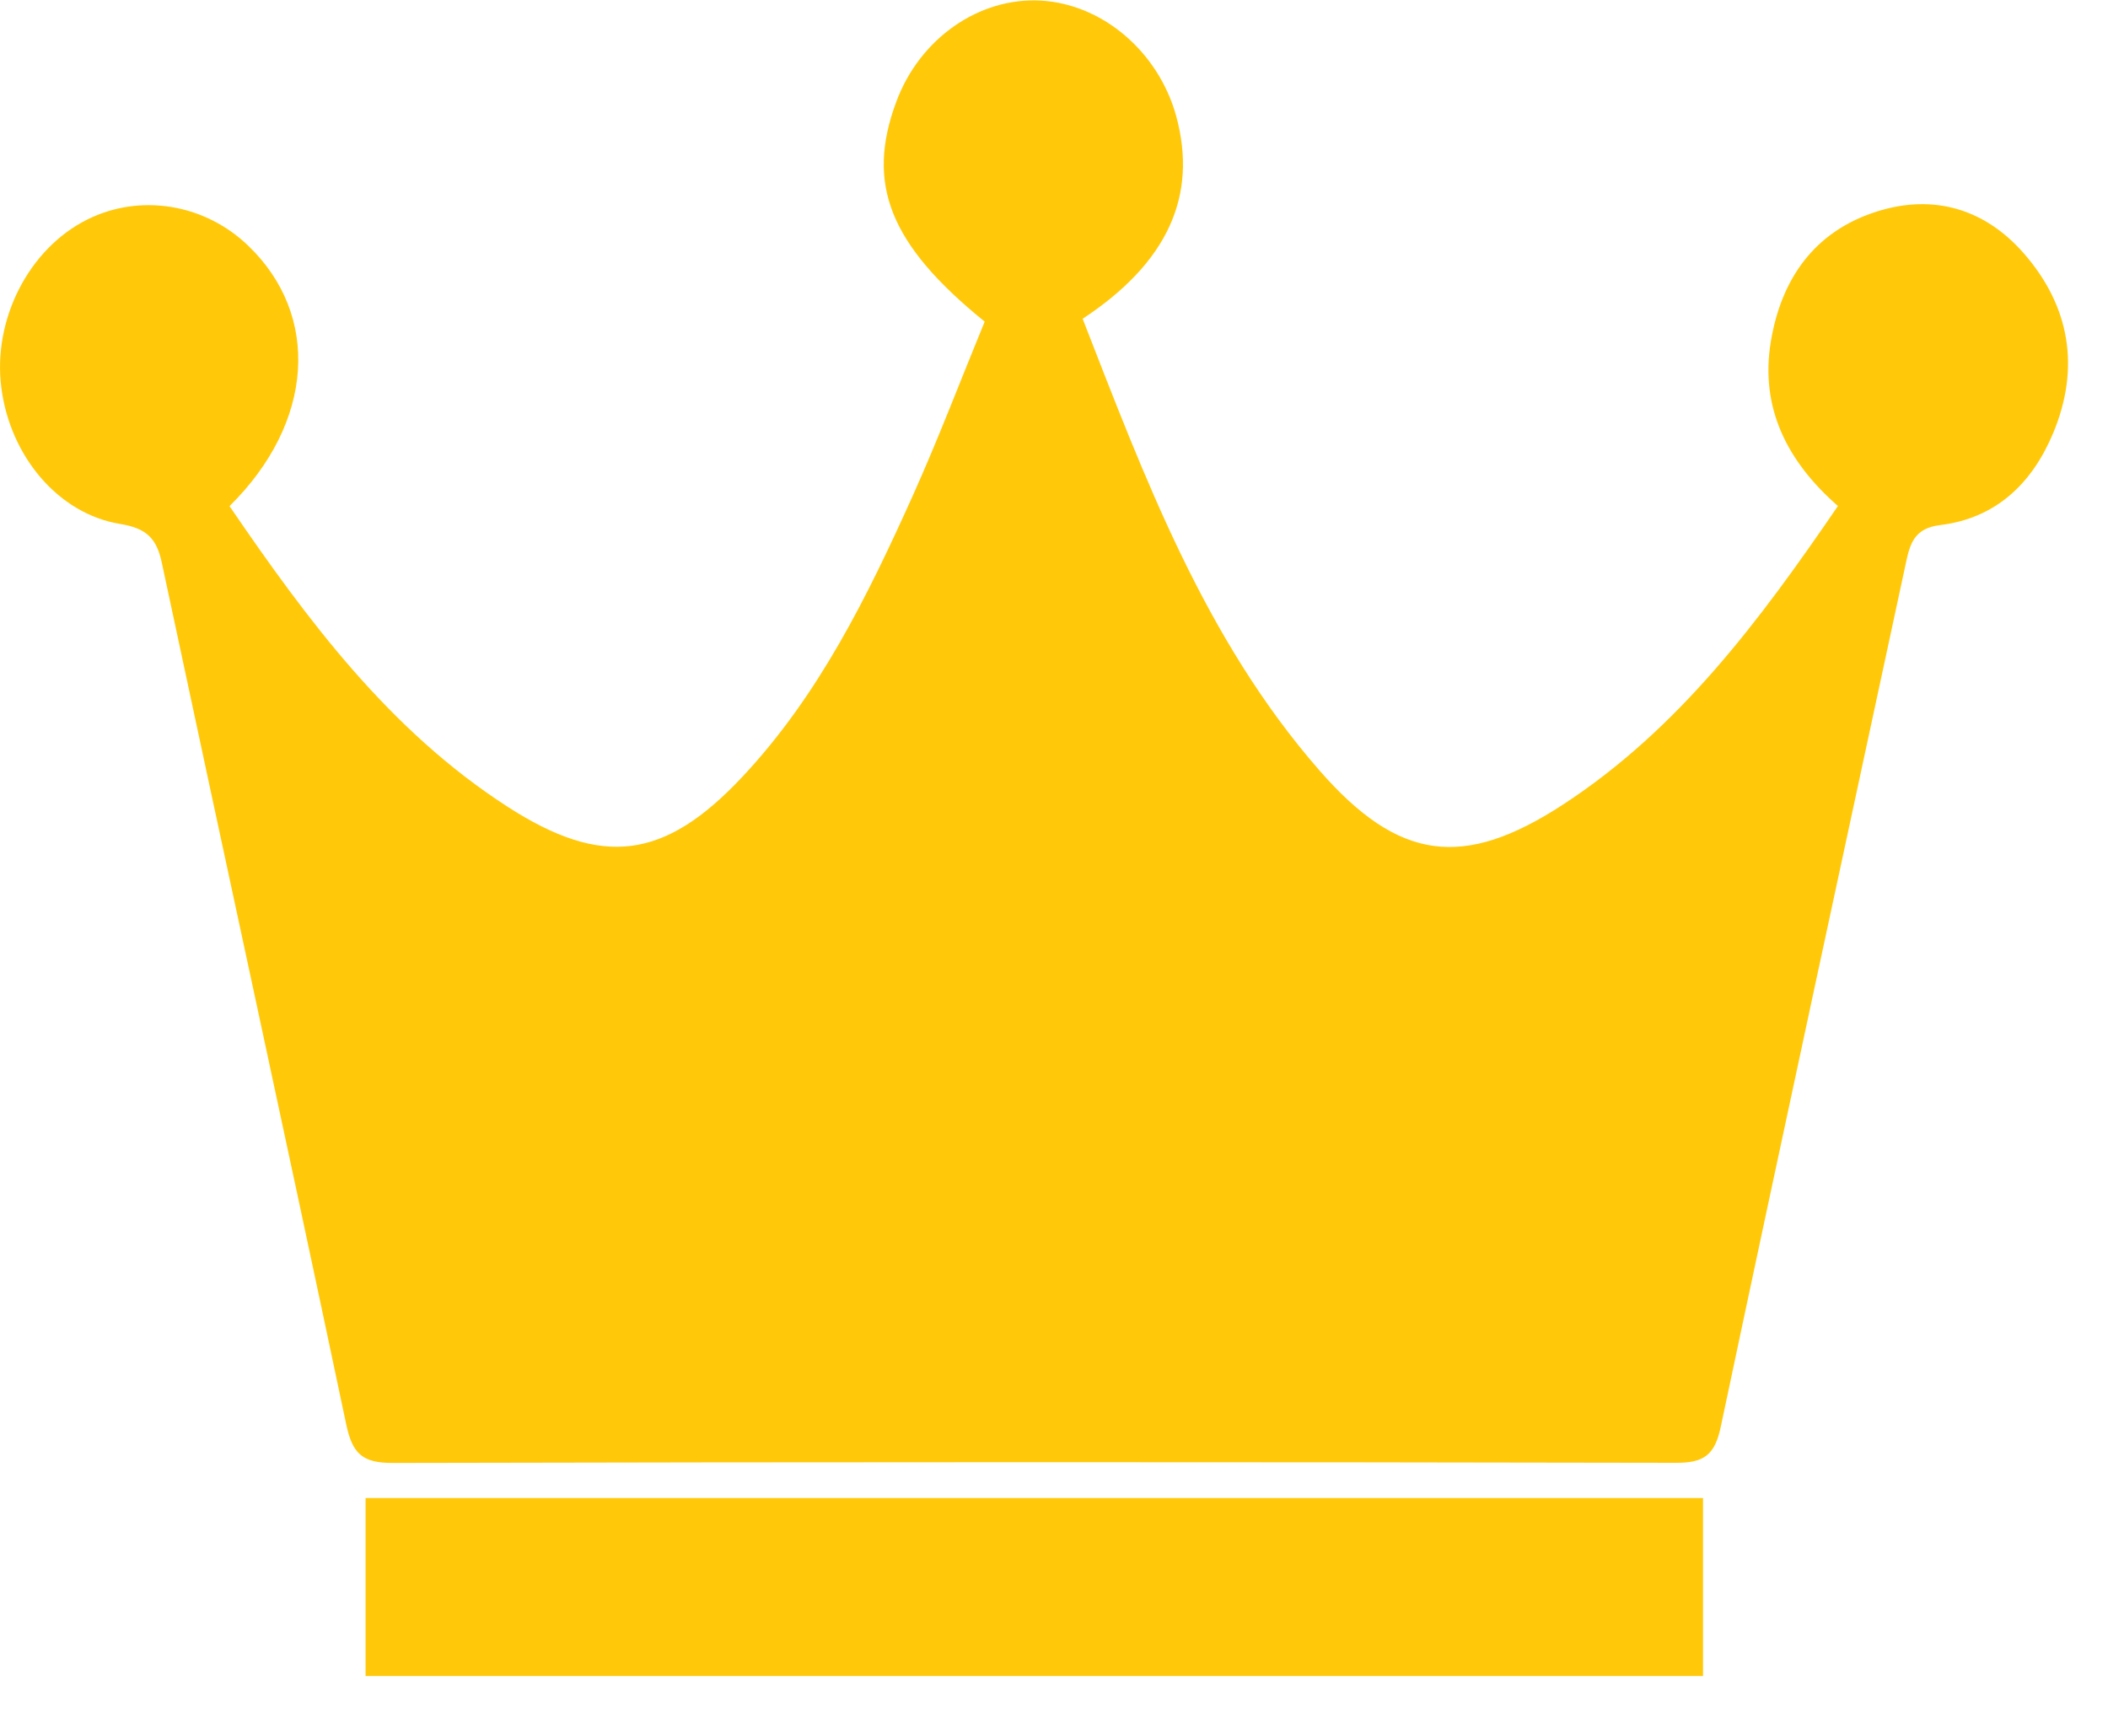 <svg width="17" height="14" viewBox="0 0 17 14" fill="none" xmlns="http://www.w3.org/2000/svg">
<path d="M1.851 4.082C2.482 5.006 3.141 5.891 4.091 6.505C4.857 7 5.359 6.935 5.987 6.265C6.604 5.607 6.996 4.809 7.361 3.998C7.569 3.535 7.749 3.06 7.941 2.594C7.175 1.973 6.981 1.485 7.228 0.821C7.417 0.31 7.897 -0.025 8.398 0.005C8.895 0.035 9.344 0.42 9.486 0.938C9.66 1.579 9.417 2.119 8.731 2.571C9.231 3.852 9.712 5.15 10.64 6.213C11.28 6.946 11.801 7.013 12.605 6.489C13.543 5.877 14.194 5 14.822 4.081C14.413 3.723 14.192 3.29 14.281 2.754C14.365 2.25 14.632 1.864 15.139 1.705C15.597 1.561 16.008 1.687 16.319 2.041C16.692 2.466 16.779 2.965 16.557 3.495C16.387 3.9 16.096 4.18 15.646 4.235C15.446 4.259 15.405 4.375 15.372 4.532C14.873 6.857 14.369 9.181 13.877 11.508C13.829 11.736 13.741 11.799 13.514 11.798C10.064 11.791 6.615 11.791 3.165 11.799C2.919 11.799 2.841 11.722 2.791 11.483C2.303 9.167 1.798 6.854 1.305 4.539C1.263 4.338 1.177 4.26 0.97 4.226C0.47 4.145 0.082 3.679 0.011 3.129C-0.061 2.577 0.233 2.003 0.707 1.769C1.131 1.559 1.649 1.643 2 1.98C2.586 2.54 2.537 3.406 1.851 4.082L1.851 4.082Z" fill="#FFC90A"/>
<path d="M13.734 12.082V13.517H2.948V12.082H13.734Z" fill="#FFC90A"/>
</svg>
